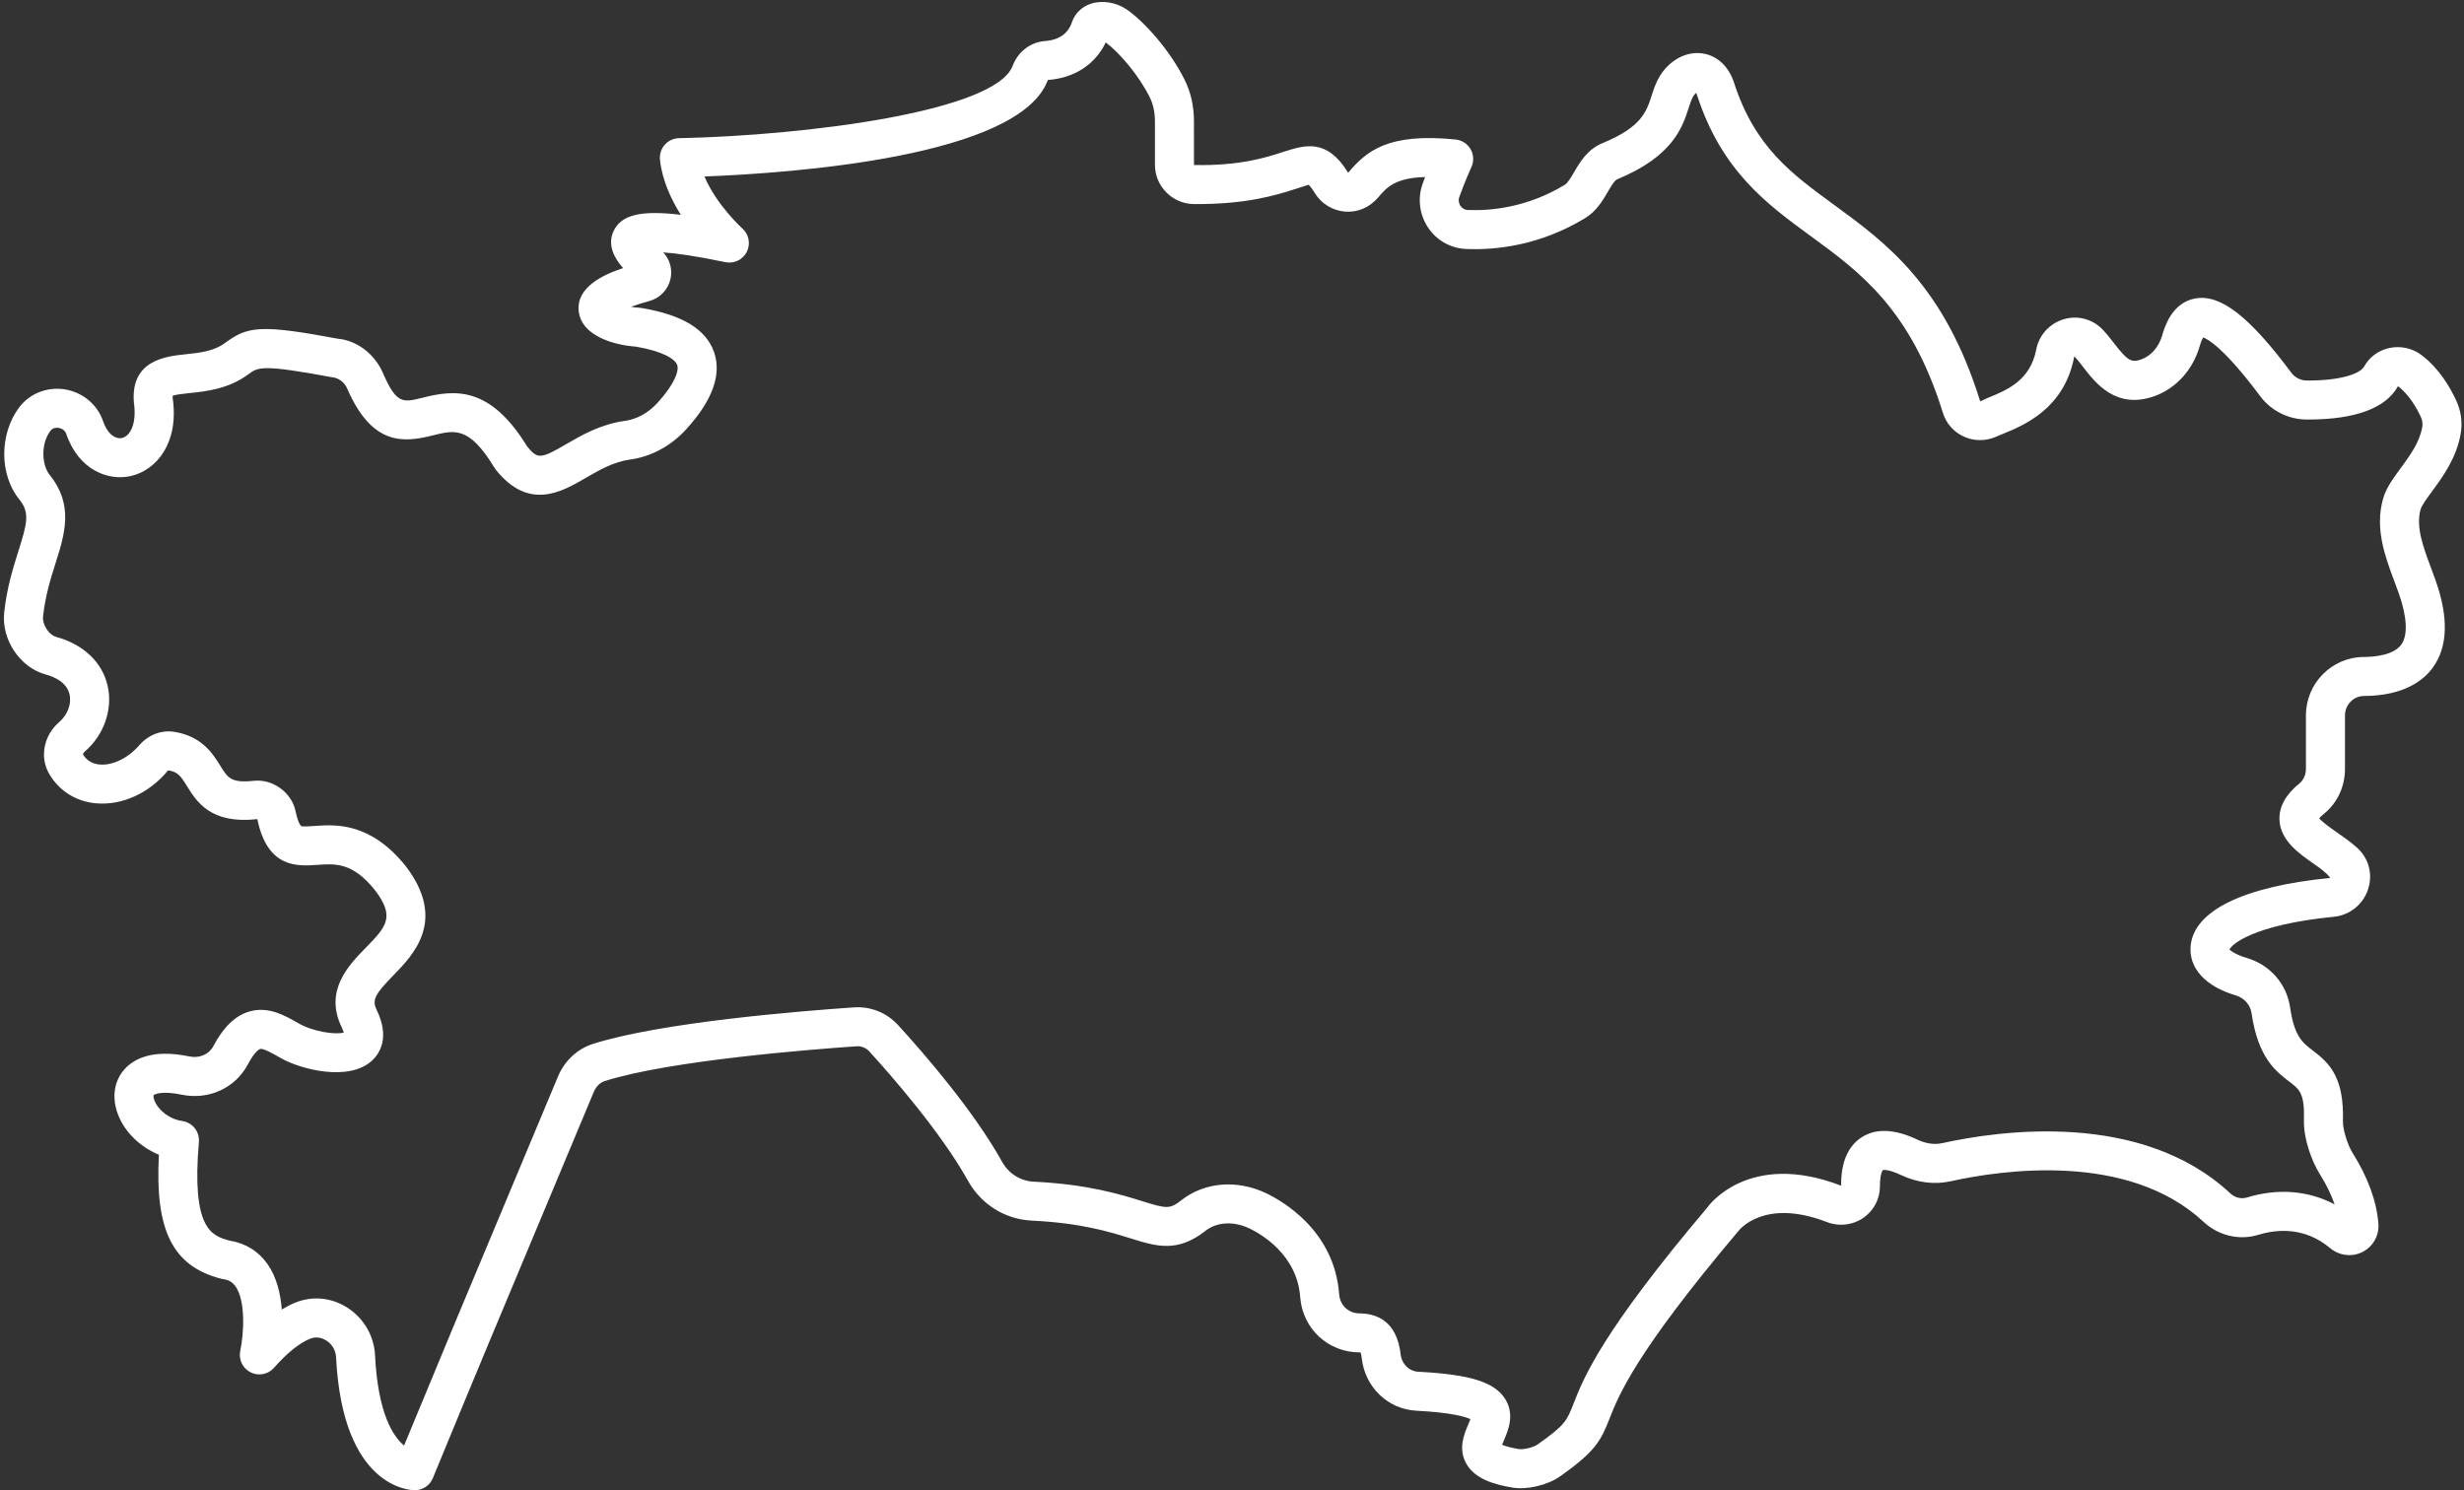 <?xml version="1.0" encoding="UTF-8" standalone="no"?><svg xmlns="http://www.w3.org/2000/svg" xmlns:xlink="http://www.w3.org/1999/xlink" fill="#ffffff" height="76.4" preserveAspectRatio="xMidYMid meet" version="1" viewBox="-0.2 -0.1 126.3 76.4" width="126.3" zoomAndPan="magnify"><rect x="-0.2" y="-0.1" width="126.3" height="76.4" fill="#333333" stroke="none"/><g id="change1_1"><path d="M124.461,25.09c0.556-0.756,1.247-1.698,1.468-2.947c0.101-0.573,0.024-1.161-0.223-1.698 c-0.319-0.697-0.89-1.67-1.795-2.35c-0.466-0.349-1.065-0.478-1.644-0.353c-0.552,0.12-1.019,0.464-1.282,0.945 c-0.2,0.366-1.196,0.735-2.953,0.72c-0.305-0.002-0.596-0.149-0.778-0.394c-2.167-2.904-3.641-4.049-4.935-3.811 c-1.203,0.217-1.573,1.489-1.695,1.908c-0.169,0.581-0.566,1.035-1.061,1.213c-0.514,0.187-0.711,0.068-1.405-0.832 c-0.209-0.271-0.416-0.533-0.632-0.747c-0.514-0.507-1.269-0.687-1.964-0.471c-0.714,0.221-1.246,0.811-1.387,1.54 c-0.311,1.599-1.476,2.074-2.503,2.493l-0.371,0.171c-1.845-5.954-4.851-8.149-7.502-10.085c-2.173-1.587-4.05-2.958-5.114-6.247 c-0.258-0.797-0.805-1.339-1.5-1.485c-0.715-0.153-1.466,0.132-2.019,0.751c-0.404,0.452-0.568,0.958-0.712,1.406 c-0.266,0.822-0.518,1.599-2.517,2.423c-0.771,0.317-1.147,0.963-1.45,1.482c-0.161,0.276-0.327,0.562-0.486,0.657 c-1.917,1.156-3.76,1.333-4.966,1.286c-0.208-0.009-0.324-0.137-0.375-0.213c-0.043-0.064-0.136-0.238-0.058-0.457 c0.276-0.775,0.617-1.527,0.621-1.535c0.133-0.293,0.117-0.632-0.043-0.911c-0.16-0.279-0.444-0.464-0.765-0.497 c-3.46-0.354-4.574,0.588-5.512,1.705c-1.093-1.791-2.232-1.422-3.334-1.067c-0.876,0.283-2.188,0.715-4.569,0.669V6.129 c0-0.78-0.158-1.494-0.471-2.125c-0.764-1.539-2.064-2.978-2.954-3.604c-0.538-0.378-1.264-0.502-1.85-0.312 c-0.467,0.151-0.824,0.496-0.978,0.944c-0.077,0.221-0.31,0.894-1.384,0.973c-0.746,0.055-1.381,0.544-1.66,1.277 C50.82,5.61,41.171,6.848,34.602,6.984c-0.28,0.006-0.545,0.129-0.73,0.34s-0.273,0.489-0.243,0.768 c0.112,1.036,0.558,2.011,1.068,2.82c-2.078-0.25-3.049,0.012-3.439,0.819c-0.352,0.728,0.043,1.419,0.48,1.912 c-1.064,0.353-2.404,0.999-2.274,2.207c0.14,1.299,1.874,1.75,2.922,1.818c1.407,0.24,2.021,0.643,2.125,0.943 c0.101,0.29-0.11,0.951-1.005,1.937c-0.467,0.515-1.059,0.844-1.668,0.927c-1.258,0.172-2.236,0.741-3.021,1.198 c-1.301,0.757-1.458,0.778-1.999,0.111c-1.882-3.072-3.665-2.921-5.332-2.501c-1.044,0.262-1.361,0.343-2.06-1.265 c-0.43-0.99-1.349-1.667-2.309-1.754c-4.005-0.748-4.628-0.633-5.797,0.229c-0.566,0.418-1.303,0.495-2.015,0.57 c-0.986,0.103-2.822,0.295-2.642,2.471c0.158,1.112-0.201,1.723-0.601,1.819c-0.313,0.075-0.737-0.161-0.977-0.857 c-0.298-0.869-1.058-1.496-1.983-1.638c-0.906-0.134-1.805,0.226-2.338,0.952c-1.007,1.372-0.994,3.438,0.031,4.703 c0.536,0.662,0.406,1.195-0.052,2.64c-0.264,0.835-0.593,1.875-0.728,3.146c-0.148,1.392,0.804,2.817,2.123,3.177 c0.484,0.132,1.09,0.417,1.228,1.029c0.108,0.479-0.103,1.045-0.525,1.406c-0.809,0.693-1.023,1.822-0.508,2.683 c0.521,0.871,1.374,1.4,2.402,1.49c1.319,0.11,2.706-0.507,3.683-1.692c0.493,0.079,0.633,0.27,0.966,0.809 c0.483,0.783,1.214,1.966,3.606,1.692c0.518,2.527,2.056,2.417,3.073,2.345c0.931-0.066,1.81-0.128,2.953,1.293 c1.061,1.388,0.576,1.885-0.487,2.975c-0.846,0.867-2.123,2.176-1.223,4.04c0.063,0.131,0.096,0.227,0.112,0.291 c-0.413,0.111-1.538-0.031-2.3-0.467c-0.733-0.42-1.564-0.896-2.542-0.613c-0.717,0.208-1.32,0.79-1.844,1.779 c-0.222,0.419-0.714,0.628-1.216,0.525c-1.948-0.404-2.901,0.149-3.361,0.685c-0.514,0.6-0.629,1.426-0.316,2.266 c0.343,0.92,1.139,1.688,2.105,2.086c-0.209,3.901,0.713,5.707,3.175,6.354c0.038,0.01,0.077,0.018,0.116,0.023 c0.288,0.04,0.484,0.156,0.639,0.377c0.525,0.749,0.426,2.421,0.24,3.299c-0.094,0.445,0.123,0.897,0.529,1.102 c0.407,0.206,0.899,0.11,1.199-0.231c0.667-0.755,1.285-1.256,1.839-1.486c0.371-0.156,0.684-0.015,0.839,0.083 c0.299,0.188,0.488,0.51,0.505,0.86c0.333,6.679,3.763,6.818,4.043,6.818c0.006,0,0.01,0,0.013,0 c0.397-0.008,0.753-0.251,0.904-0.619c2.253-5.472,3.608-8.706,5.201-12.507c0.881-2.103,1.835-4.38,3.054-7.304 c0.111-0.266,0.319-0.47,0.558-0.546c3.342-1.063,10.727-1.633,12.91-1.783c0.25-0.014,0.48,0.08,0.649,0.264 c1.052,1.152,3.651,4.103,5.058,6.63c0.675,1.212,1.895,1.976,3.263,2.043c2.538,0.123,3.994,0.576,5.057,0.907 c1.346,0.42,2.411,0.75,3.855-0.383c0.581-0.456,1.437-0.505,2.232-0.131c0.574,0.271,2.462,1.326,2.623,3.53 c0.118,1.605,1.418,2.824,3.024,2.833c0.028,0,0.052,0.001,0.07,0.002c0.019,0.056,0.044,0.153,0.063,0.313 c0.167,1.474,1.342,2.599,2.794,2.675c1.838,0.096,2.53,0.316,2.773,0.433c-0.032,0.089-0.078,0.196-0.113,0.278 c-0.208,0.488-0.523,1.227-0.107,1.986c0.454,0.828,1.506,1.1,2.373,1.244c0.753,0.126,1.799-0.122,2.439-0.573 c1.825-1.284,2.098-1.838,2.542-2.969c0.458-1.169,1.312-3.345,6.59-9.594c0.053-0.071,1.326-1.721,4.559-0.473 c0.619,0.239,1.315,0.157,1.86-0.219c0.533-0.368,0.851-0.972,0.848-1.617c-0.002-0.561,0.112-0.797,0.143-0.829 c0.001-0.002,0.236-0.08,0.929,0.248c0.836,0.396,1.719,0.506,2.553,0.323c2.607-0.579,9.091-1.531,12.965,2.081 c0.758,0.708,1.833,0.964,2.806,0.664c0.958-0.292,2.373-0.412,3.683,0.683c0.472,0.394,1.128,0.47,1.671,0.189 c0.535-0.277,0.849-0.847,0.8-1.452c-0.092-1.147-0.535-2.362-1.317-3.609c-0.269-0.428-0.511-1.221-0.5-1.632 c0.063-2.224-0.66-2.957-1.54-3.624c-0.532-0.404-0.953-0.723-1.165-2.198c-0.176-1.222-1.033-2.201-2.236-2.554 c-0.634-0.187-0.873-0.428-0.876-0.417c0.073-0.252,1.196-1.28,5.359-1.692c0.807-0.08,1.492-0.632,1.746-1.408 c0.254-0.777,0.036-1.595-0.568-2.135c-0.318-0.285-0.672-0.532-1.014-0.771c-0.292-0.204-0.757-0.529-0.922-0.73 c0.042-0.052,0.117-0.132,0.248-0.238c0.681-0.552,1.072-1.389,1.072-2.296l0-2.741c0-0.547,0.434-0.995,0.967-0.998 c2.083-0.011,3.087-0.818,3.563-1.494c0.742-1.054,0.782-2.544,0.117-4.428c-0.076-0.216-0.157-0.434-0.239-0.651 c-0.404-1.082-0.786-2.104-0.531-2.999C123.932,25.81,124.213,25.427,124.461,25.09z M122.533,29.708 c0.077,0.206,0.154,0.412,0.226,0.616c0.424,1.204,0.471,2.131,0.133,2.612c-0.391,0.555-1.382,0.642-1.938,0.645 c-1.63,0.008-2.957,1.353-2.957,2.998l0,2.741c0,0.296-0.124,0.574-0.333,0.743c-0.703,0.57-1.047,1.194-1.023,1.855 c0.038,1.064,0.98,1.724,1.813,2.305c0.294,0.206,0.598,0.418,0.786,0.685c-4.442,0.439-6.982,1.676-7.152,3.484 c-0.106,1.132,0.755,2.079,2.303,2.534c0.442,0.13,0.757,0.483,0.82,0.92c0.33,2.287,1.258,2.991,1.936,3.506 c0.524,0.397,0.788,0.597,0.749,1.974c-0.026,0.923,0.385,2.083,0.804,2.751c0.372,0.592,0.612,1.117,0.767,1.565 c-1.35-0.708-2.906-0.836-4.494-0.351c-0.297,0.09-0.616,0.01-0.856-0.215c-4.569-4.259-11.846-3.217-14.762-2.571 c-0.497,0.11-0.962-0.035-1.265-0.178c-1.165-0.55-2.124-0.594-2.853-0.13c-0.718,0.457-1.08,1.308-1.063,2.489 c-4.755-1.835-6.829,1.064-6.855,1.112c-5.442,6.438-6.339,8.725-6.875,10.091c-0.332,0.844-0.42,1.071-1.831,2.064 c-0.212,0.149-0.725,0.273-0.96,0.235c-0.464-0.077-0.722-0.162-0.858-0.221c0.031-0.082,0.072-0.177,0.103-0.251 c0.207-0.485,0.553-1.296,0.059-2.089c-0.544-0.872-1.793-1.265-4.454-1.403c-0.479-0.025-0.853-0.396-0.911-0.904 c-0.196-1.717-1.255-2.083-2.108-2.088c-0.562-0.003-1-0.415-1.041-0.979c-0.241-3.284-2.943-4.804-3.766-5.192 c-1.482-0.698-3.138-0.559-4.318,0.366c-0.6,0.47-0.759,0.443-2.027,0.047c-1.1-0.342-2.762-0.859-5.554-0.995 c-0.673-0.033-1.276-0.414-1.613-1.019c-1.455-2.613-3.963-5.51-5.328-7.005c-0.582-0.637-1.407-0.969-2.263-0.911 c-2.871,0.197-9.922,0.773-13.379,1.872c-0.803,0.255-1.458,0.868-1.798,1.682c-1.219,2.923-2.172,5.199-3.053,7.301 c-1.504,3.59-2.796,6.674-4.832,11.609c-0.556-0.458-1.339-1.631-1.488-4.627c-0.049-1-0.585-1.916-1.435-2.452 c-0.82-0.519-1.795-0.605-2.676-0.239c-0.222,0.092-0.445,0.208-0.67,0.345c-0.061-0.802-0.257-1.653-0.728-2.327 c-0.461-0.659-1.13-1.075-1.939-1.204c-0.936-0.248-1.965-0.602-1.581-5.058c0.045-0.526-0.326-0.997-0.849-1.075 c-0.703-0.104-1.177-0.56-1.369-0.917c-0.12-0.223-0.118-0.376-0.104-0.405c0.044-0.056,0.435-0.237,1.438-0.029 c1.386,0.285,2.746-0.336,3.389-1.547c0.372-0.702,0.607-0.788,0.633-0.795c0.159-0.048,0.642,0.227,1.064,0.468 c1.006,0.575,3.492,1.226,4.677,0.122c0.382-0.357,0.922-1.169,0.234-2.592c-0.244-0.505-0.108-0.787,0.854-1.773 c1.031-1.057,2.756-2.825,0.63-5.605c-1.813-2.256-3.6-2.131-4.668-2.054c-0.243,0.017-0.61,0.044-0.696-0.001 c-0.001-0.001-0.148-0.122-0.277-0.75c-0.197-0.965-1.168-1.669-2.146-1.564c-1.164,0.121-1.326-0.143-1.717-0.777 c-0.37-0.599-0.929-1.504-2.35-1.733c-0.663-0.108-1.338,0.153-1.806,0.693c-0.566,0.654-1.364,1.04-2.021,0.981 c-0.382-0.033-0.672-0.209-0.857-0.516c-0.001-0.017,0.019-0.084,0.09-0.146c0.984-0.843,1.445-2.163,1.175-3.363 c-0.273-1.217-1.241-2.136-2.653-2.521c-0.364-0.099-0.704-0.632-0.66-1.036c0.114-1.071,0.396-1.965,0.646-2.754 c0.462-1.46,0.94-2.97-0.301-4.502c-0.404-0.499-0.479-1.572,0.027-2.261c0.129-0.175,0.323-0.173,0.424-0.158 c0.071,0.011,0.31,0.065,0.394,0.309c0.643,1.876,2.182,2.43,3.335,2.153c1.294-0.311,2.45-1.682,2.121-3.986 c-0.004-0.054-0.005-0.095-0.003-0.125c0.179-0.063,0.585-0.105,0.866-0.135c0.84-0.088,1.992-0.208,3.004-0.957 c0.515-0.381,0.706-0.523,4.321,0.148c0.319,0.03,0.615,0.255,0.753,0.572c1.269,2.92,2.86,2.792,4.382,2.408 c1.131-0.285,1.88-0.473,3.168,1.655c0.022,0.038,0.047,0.073,0.075,0.107c1.69,2.112,3.375,1.133,4.605,0.417 c0.699-0.406,1.422-0.827,2.288-0.945c1.074-0.147,2.096-0.703,2.877-1.565c1.335-1.471,1.811-2.795,1.413-3.938 c-0.41-1.177-1.633-1.919-3.739-2.267c-0.037-0.006-0.074-0.01-0.112-0.012c-0.14-0.007-0.276-0.024-0.404-0.047 c0.238-0.089,0.544-0.188,0.937-0.295c0.55-0.15,0.967-0.589,1.087-1.144c0.106-0.489-0.037-0.991-0.375-1.35 c0.625,0.042,1.62,0.172,3.186,0.501c0.443,0.093,0.892-0.124,1.097-0.527s0.112-0.895-0.224-1.197 c-0.017-0.015-1.333-1.21-1.945-2.668c4.498-0.173,16.164-1.003,17.602-4.947c1.366-0.101,2.426-0.795,2.967-1.925 c0.677,0.499,1.688,1.667,2.259,2.818c0.174,0.352,0.263,0.767,0.263,1.236v2.229c0,1.086,0.888,1.985,1.979,2.002 c2.691,0.028,4.264-0.465,5.205-0.768c0.285-0.092,0.64-0.207,0.689-0.219c0.004,0.003,0.107,0.072,0.323,0.425 c0.333,0.545,0.912,0.899,1.549,0.949c0.635,0.053,1.26-0.209,1.7-0.728c0.421-0.496,0.853-1.005,2.402-1.043 c-0.043,0.114-0.086,0.23-0.128,0.348c-0.266,0.747-0.16,1.586,0.283,2.245c0.445,0.661,1.155,1.06,1.948,1.094 c1.48,0.063,3.741-0.157,6.085-1.571c0.596-0.359,0.92-0.916,1.181-1.363c0.166-0.285,0.338-0.58,0.483-0.64 c2.856-1.177,3.339-2.669,3.659-3.657c0.1-0.308,0.179-0.552,0.301-0.689c0.031-0.035,0.061-0.062,0.086-0.081 c0.011,0.025,0.024,0.058,0.037,0.098c1.264,3.906,3.589,5.604,5.838,7.247c2.518,1.839,5.122,3.741,6.771,9.062 c0.165,0.535,0.553,0.976,1.063,1.21c0.521,0.238,1.12,0.245,1.646,0.015l0.328-0.137c1.116-0.455,3.193-1.303,3.695-3.989 c0.157,0.155,0.301,0.348,0.453,0.544c0.634,0.823,1.694,2.201,3.666,1.492c1.095-0.394,1.956-1.342,2.303-2.536 c0.076-0.26,0.141-0.4,0.183-0.473c0.254,0.094,1.104,0.573,2.925,3.014c0.556,0.744,1.441,1.191,2.369,1.197c0.03,0,0.06,0,0.089,0 c2.435,0,3.992-0.591,4.605-1.708c0.597,0.45,0.991,1.182,1.173,1.581c0.077,0.167,0.102,0.345,0.071,0.515 c-0.14,0.79-0.633,1.462-1.11,2.112c-0.381,0.519-0.741,1.009-0.896,1.553C121.516,26.987,122.056,28.433,122.533,29.708z" fill="inherit"/></g></svg>